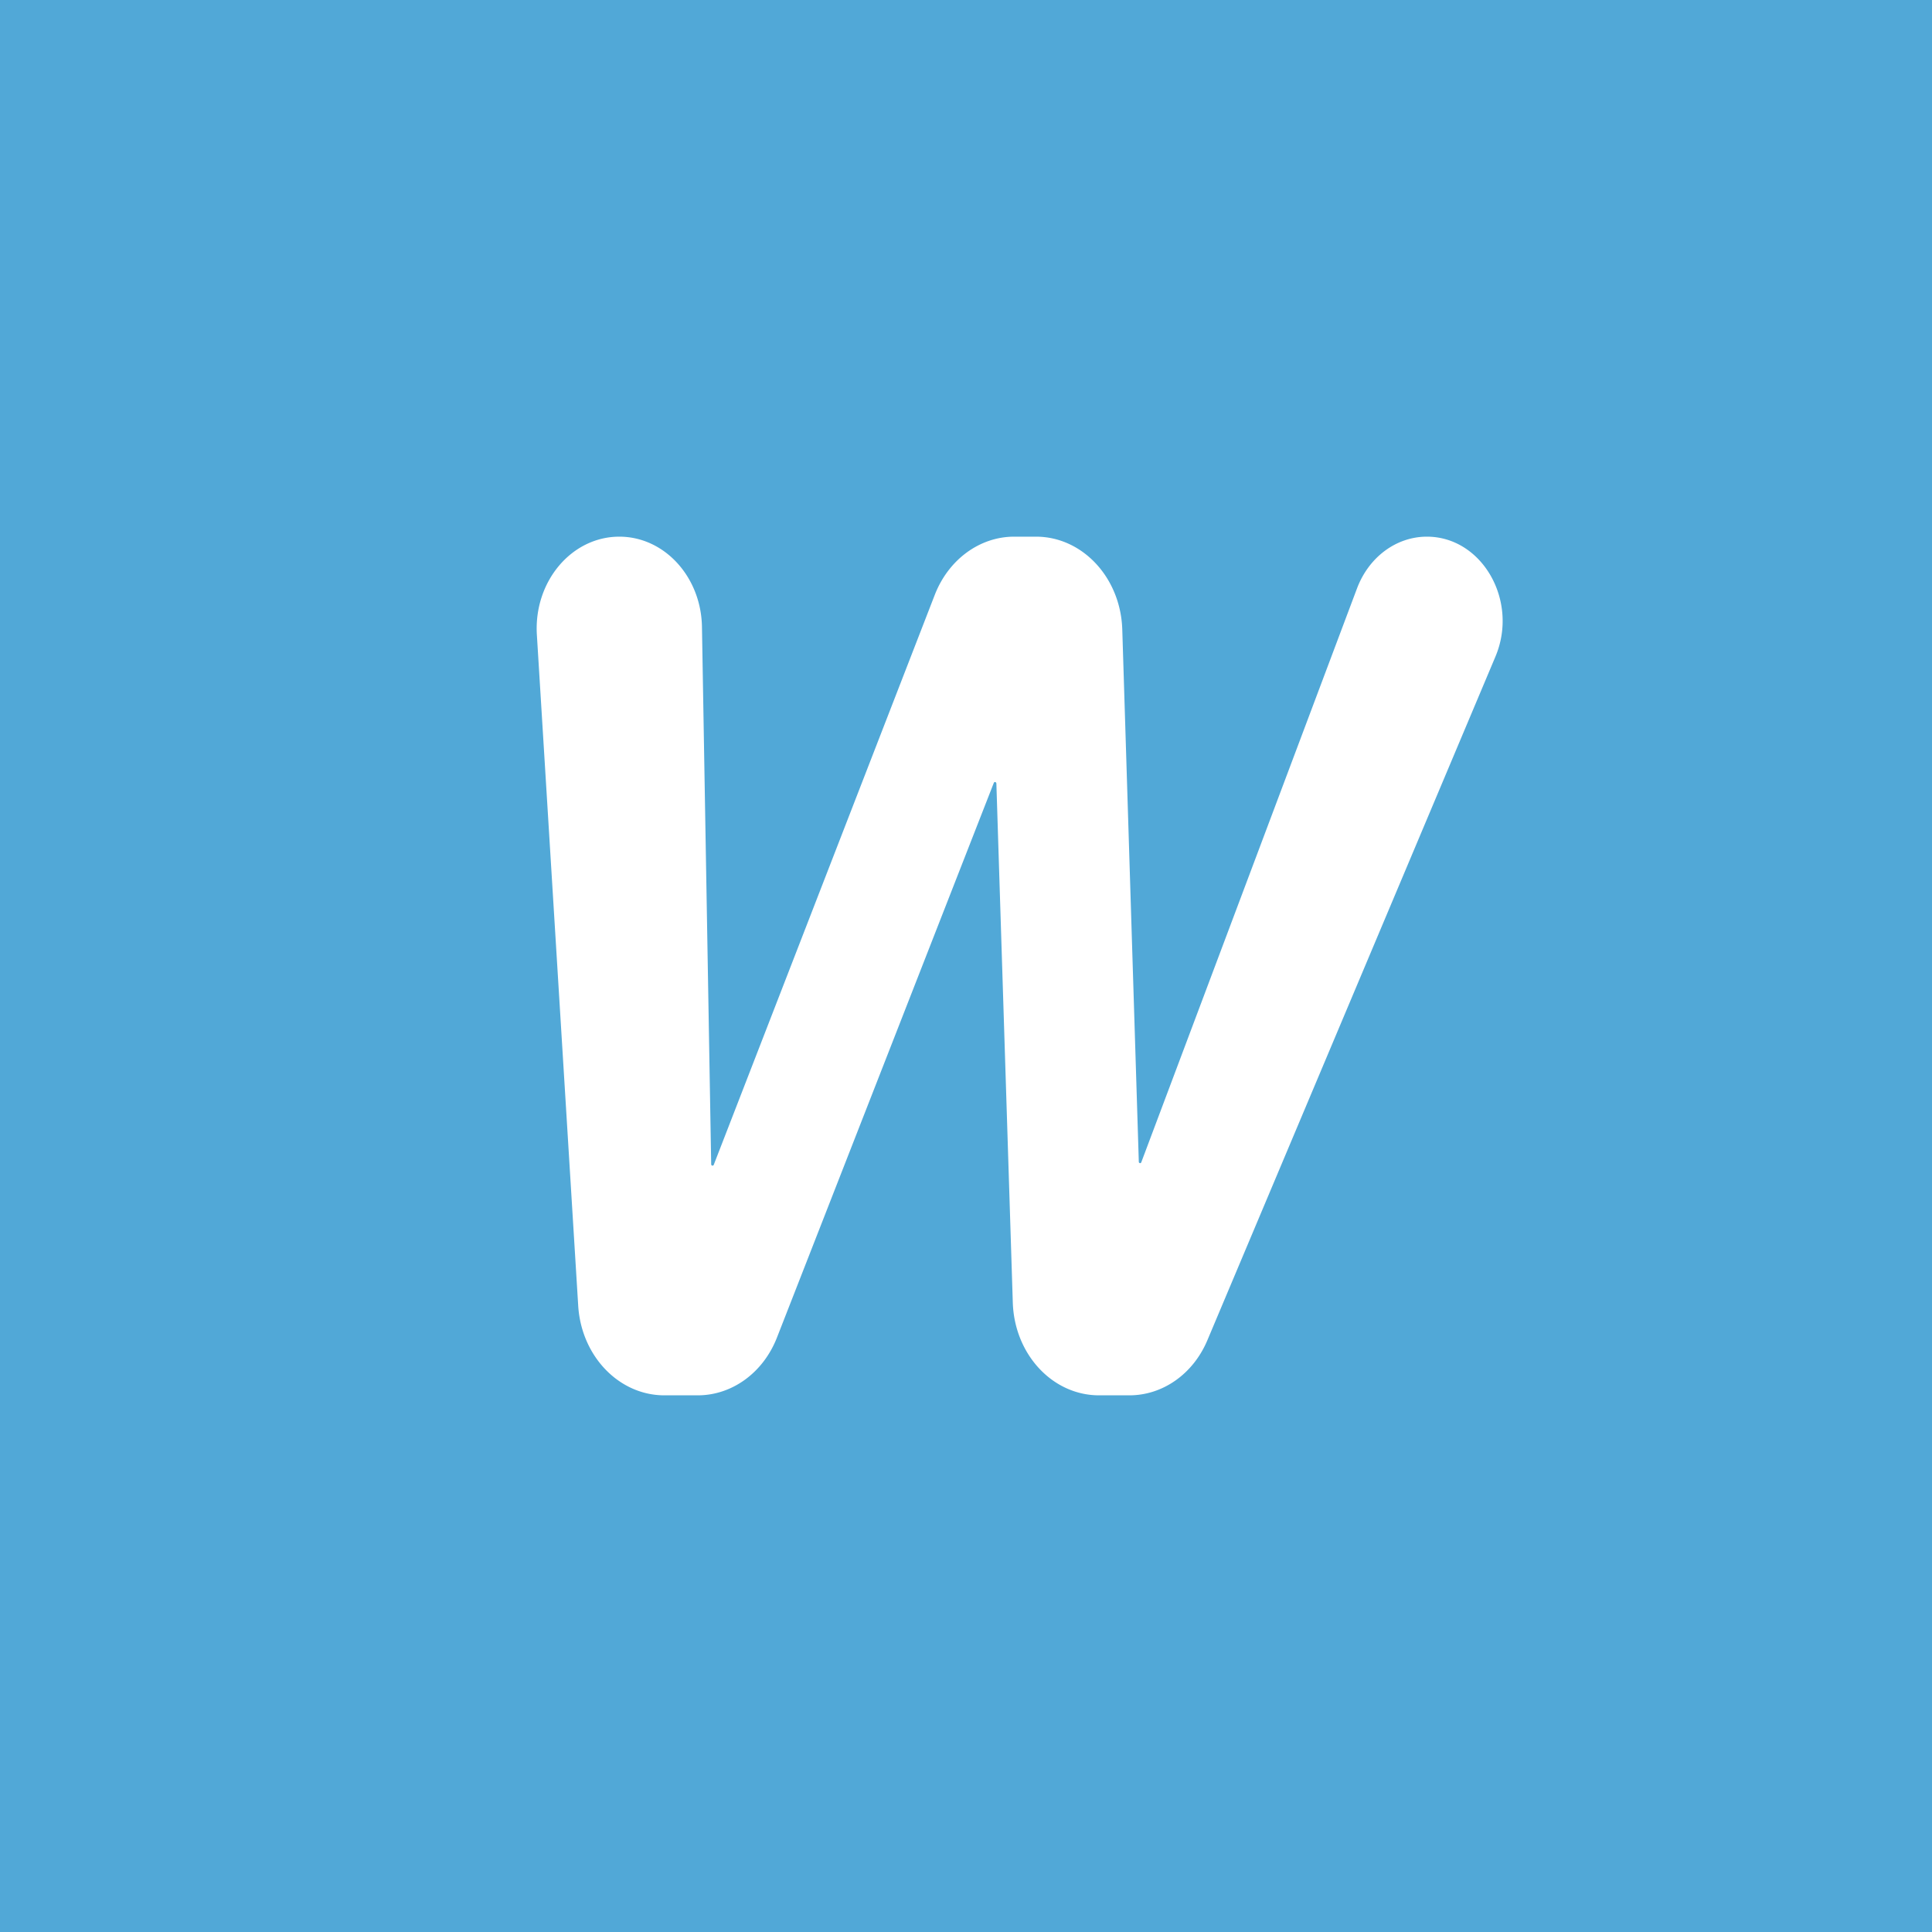<!-- by TradingView --><svg width="18" height="18" xmlns="http://www.w3.org/2000/svg"><path fill="#51A8D7" d="M0 0h18v18H0z"/><path d="M10.522 13c.312 0 .596-.2.728-.516l2.682-6.365C14.152 5.6 13.81 5 13.294 5c-.285 0-.541.19-.651.482l-2.01 5.347a.012.012 0 01-.01.008.013.013 0 01-.013-.013l-.154-4.959c-.015-.482-.37-.865-.804-.865h-.203c-.321 0-.611.213-.739.54l-2.06 5.312a.012.012 0 01-.012.008c-.007 0-.012-.006-.012-.013L6.54 5.84C6.532 5.374 6.19 5 5.77 5c-.446 0-.799.42-.768.916l.385 6.249c.029.47.38.835.803.835h.31c.321 0 .611-.211.739-.539l2.02-5.167a.012.012 0 01.011-.008c.007 0 .012.006.013.013l.153 4.836c.015.483.37.865.804.865h.282z" fill="#fff"/></svg>